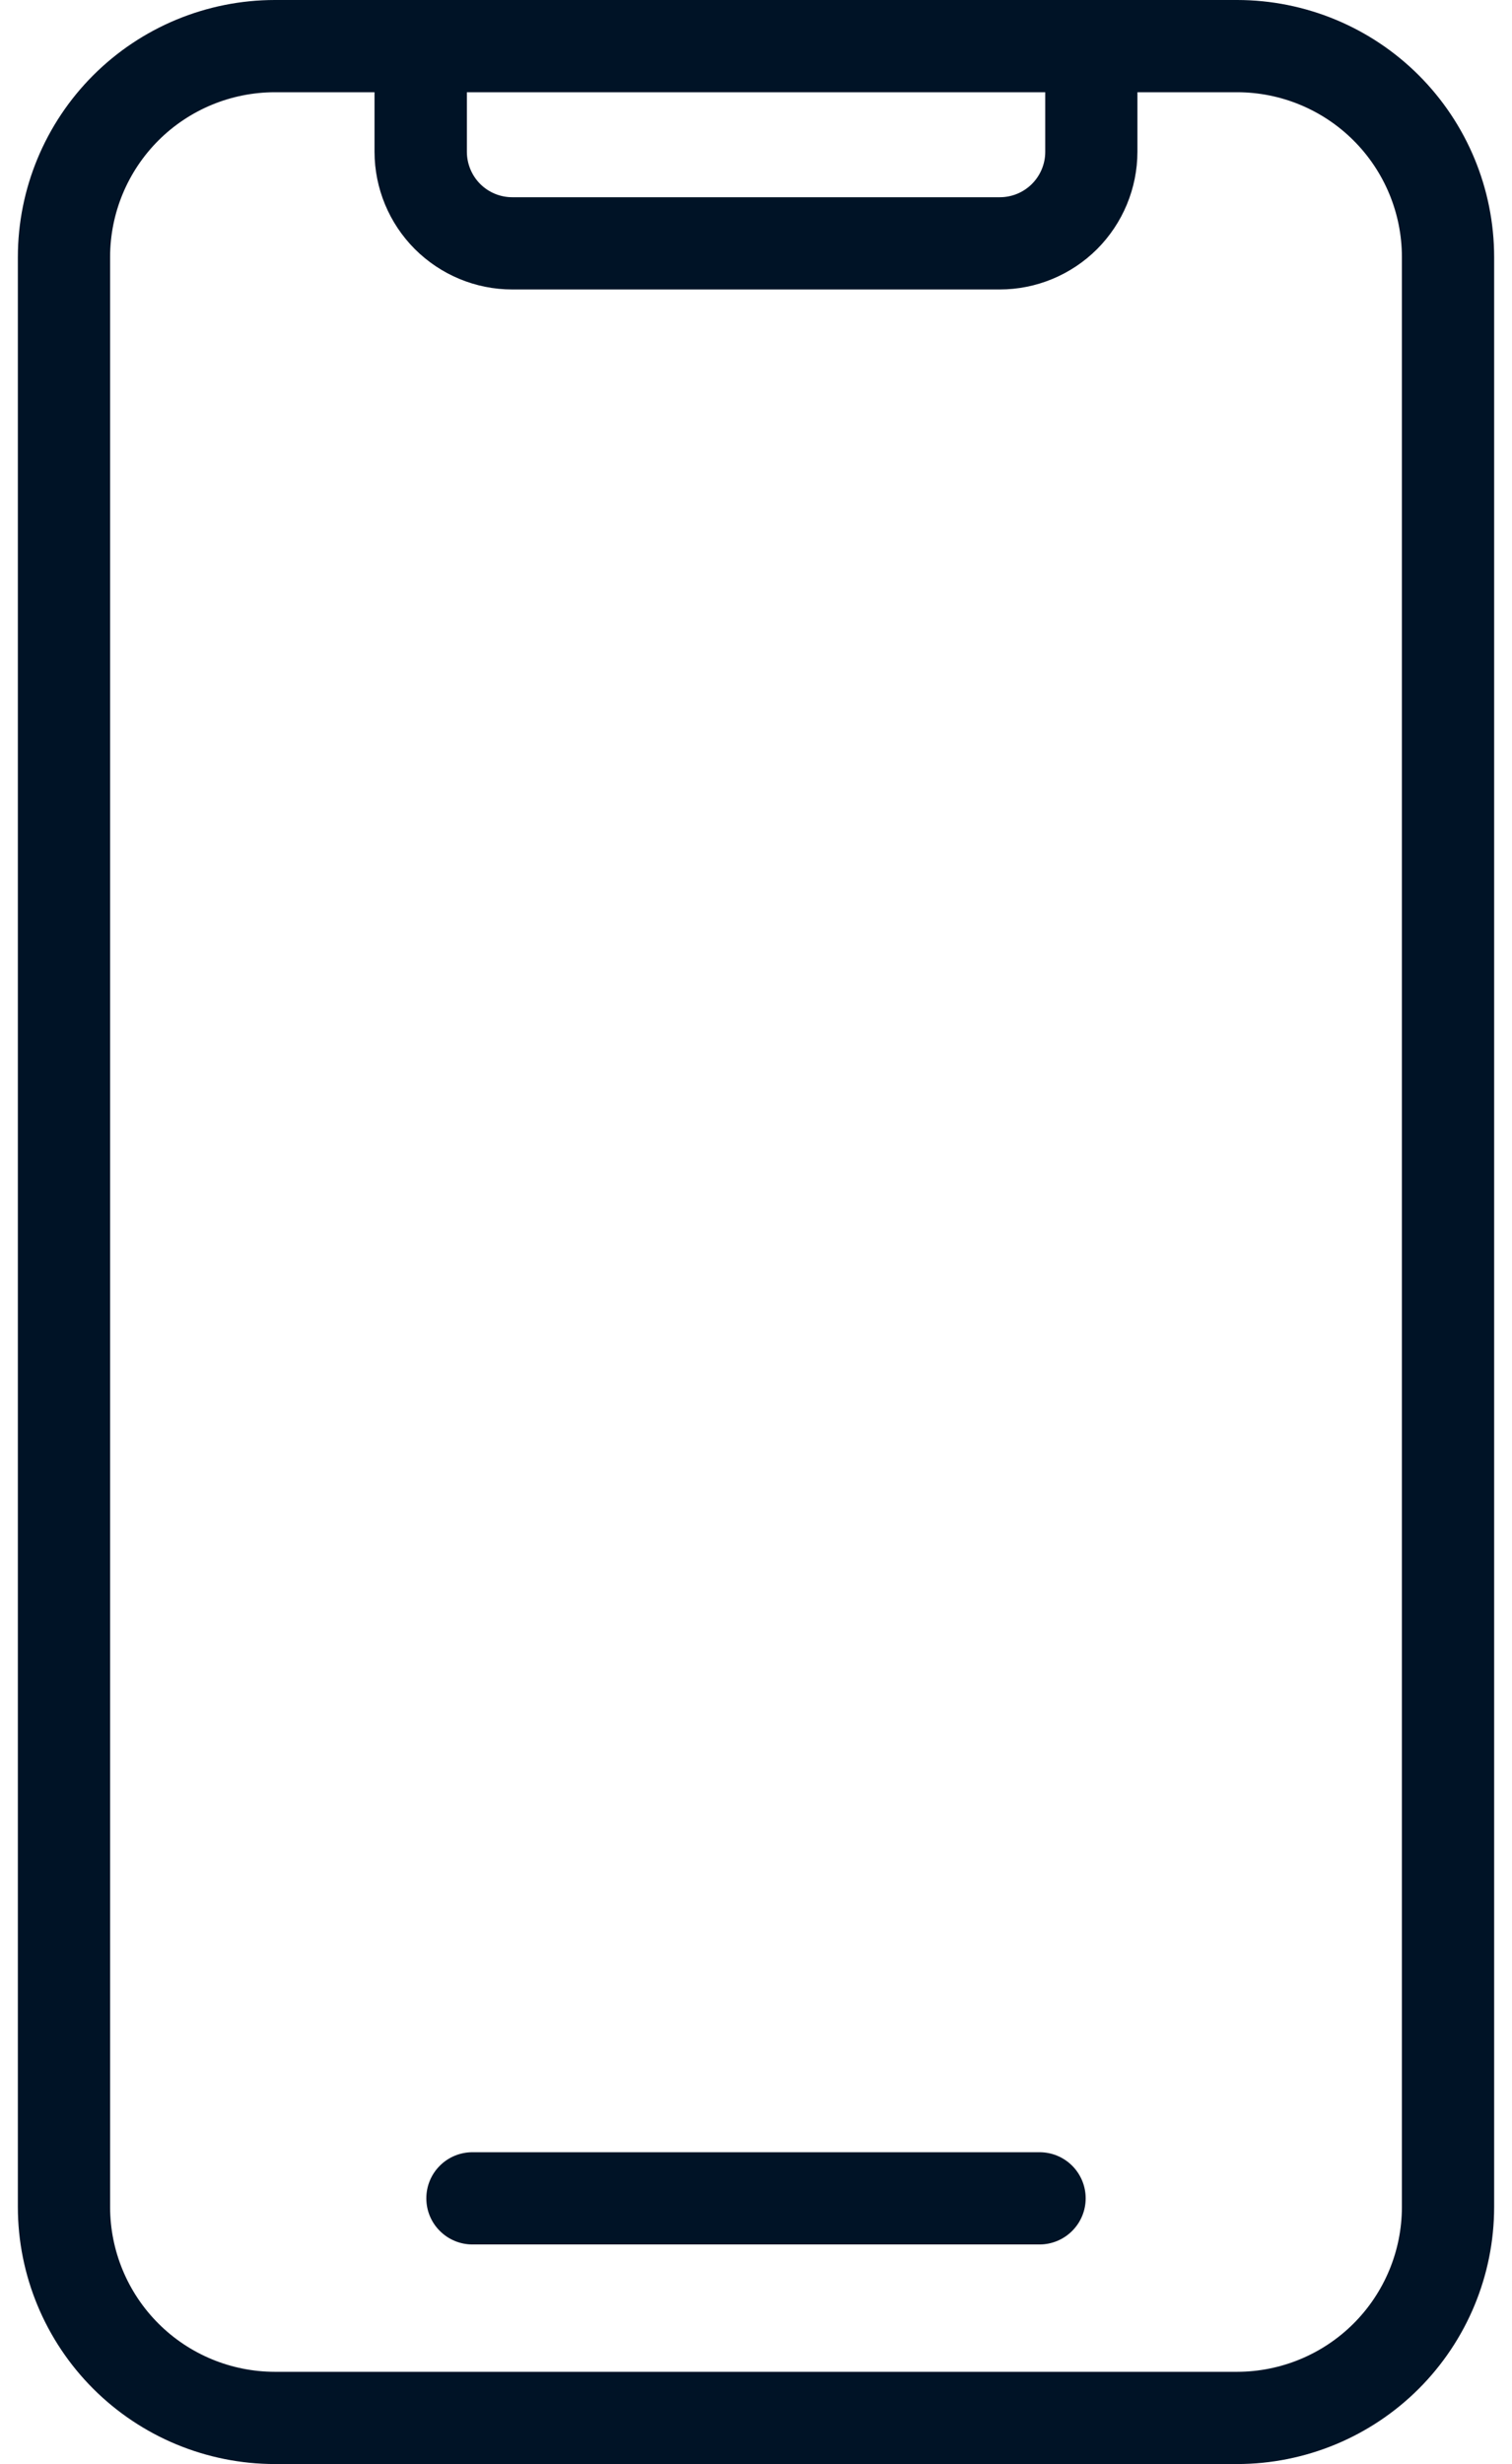 <svg width="27" height="44" viewBox="0 0 27 44" fill="none" xmlns="http://www.w3.org/2000/svg">
<path d="M22.093 0H4.907C3.69 0.001 2.524 0.485 1.664 1.345C0.804 2.206 0.32 3.372 0.319 4.588V39.412C0.32 40.628 0.804 41.794 1.664 42.655C2.524 43.515 3.69 43.999 4.907 44H22.093C23.31 43.999 24.476 43.515 25.336 42.655C26.196 41.794 26.68 40.628 26.681 39.412V4.588C26.68 3.372 26.196 2.206 25.336 1.345C24.476 0.485 23.31 0.001 22.093 0ZM18.665 1.647V2.712C18.665 2.927 18.579 3.133 18.427 3.285C18.275 3.437 18.069 3.522 17.854 3.522H9.148C8.933 3.522 8.727 3.437 8.575 3.285C8.423 3.133 8.338 2.926 8.337 2.712V1.647H18.665ZM25.034 39.412C25.033 40.191 24.723 40.939 24.172 41.49C23.62 42.042 22.872 42.352 22.093 42.353H4.907C4.127 42.352 3.379 42.042 2.828 41.49C2.277 40.939 1.967 40.191 1.966 39.412V4.588C1.967 3.808 2.277 3.061 2.828 2.509C3.379 1.958 4.127 1.648 4.907 1.647H6.688V2.712C6.689 3.363 6.948 3.988 7.409 4.449C7.87 4.909 8.495 5.169 9.146 5.169H17.852C18.504 5.169 19.129 4.909 19.59 4.449C20.05 3.988 20.31 3.363 20.311 2.712V1.647H22.093C22.873 1.648 23.62 1.958 24.172 2.51C24.723 3.061 25.033 3.809 25.034 4.588V39.412Z" fill="#001326"/>
<path d="M18.564 38.432H8.436C8.218 38.432 8.008 38.518 7.854 38.673C7.699 38.827 7.613 39.037 7.613 39.255C7.613 39.474 7.699 39.683 7.854 39.837C8.008 39.992 8.218 40.079 8.436 40.079H18.564C18.782 40.079 18.991 39.992 19.146 39.837C19.3 39.683 19.387 39.474 19.387 39.255C19.387 39.037 19.3 38.827 19.146 38.673C18.991 38.518 18.782 38.432 18.564 38.432Z" fill="#001326"/>
</svg>

